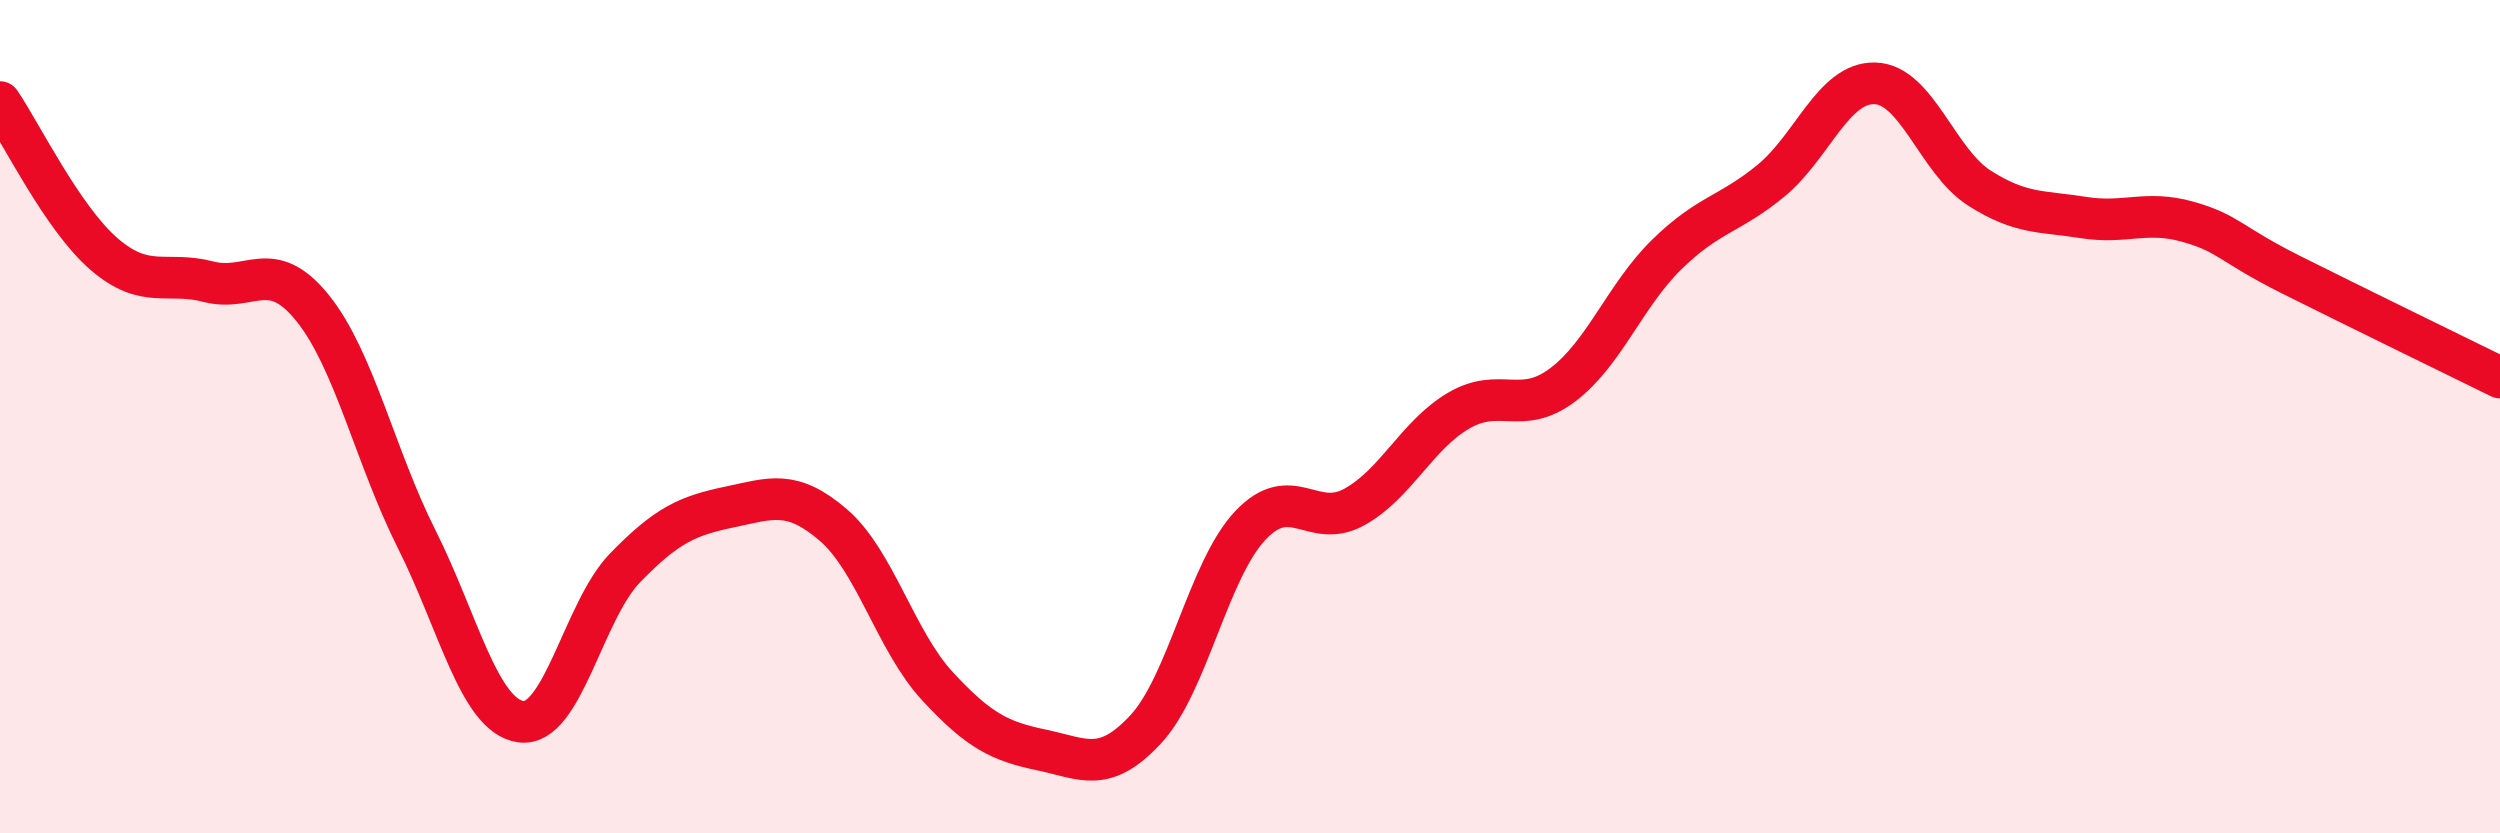 
    <svg width="60" height="20" viewBox="0 0 60 20" xmlns="http://www.w3.org/2000/svg">
      <path
        d="M 0,2.45 C 0.5,3.18 1.5,5.24 2.5,6.1 C 3.5,6.96 4,6.5 5,6.76 C 6,7.02 6.5,6.15 7.5,7.39 C 8.5,8.63 9,10.95 10,12.94 C 11,14.93 11.5,17.18 12.5,17.32 C 13.5,17.46 14,14.66 15,13.63 C 16,12.6 16.5,12.38 17.5,12.17 C 18.5,11.96 19,11.74 20,12.6 C 21,13.46 21.5,15.39 22.5,16.47 C 23.5,17.55 24,17.79 25,18 C 26,18.21 26.5,18.58 27.5,17.5 C 28.5,16.42 29,13.69 30,12.62 C 31,11.55 31.5,12.72 32.5,12.17 C 33.5,11.62 34,10.45 35,9.86 C 36,9.27 36.5,9.99 37.5,9.24 C 38.5,8.49 39,7.09 40,6.11 C 41,5.13 41.5,5.16 42.5,4.34 C 43.5,3.52 44,1.97 45,2 C 46,2.03 46.5,3.87 47.5,4.51 C 48.5,5.15 49,5.06 50,5.22 C 51,5.38 51.5,5.04 52.5,5.32 C 53.5,5.6 53.5,5.85 55,6.6 C 56.5,7.35 59,8.57 60,9.06L60 20L0 20Z"
        fill="#EB0A25"
        opacity="0.1"
        stroke-linecap="round"
        stroke-linejoin="round"
      />
      <path
        d="M 0,2.45 C 0.5,3.18 1.5,5.24 2.5,6.1 C 3.5,6.96 4,6.5 5,6.76 C 6,7.02 6.5,6.15 7.5,7.39 C 8.5,8.63 9,10.95 10,12.94 C 11,14.93 11.5,17.18 12.5,17.32 C 13.5,17.46 14,14.66 15,13.63 C 16,12.6 16.5,12.38 17.5,12.17 C 18.5,11.96 19,11.74 20,12.6 C 21,13.46 21.5,15.39 22.5,16.47 C 23.5,17.55 24,17.79 25,18 C 26,18.21 26.5,18.58 27.5,17.5 C 28.5,16.42 29,13.69 30,12.62 C 31,11.55 31.5,12.72 32.5,12.17 C 33.5,11.62 34,10.45 35,9.86 C 36,9.27 36.5,9.99 37.5,9.24 C 38.5,8.49 39,7.09 40,6.11 C 41,5.13 41.5,5.16 42.5,4.34 C 43.5,3.52 44,1.97 45,2 C 46,2.03 46.5,3.87 47.5,4.51 C 48.5,5.15 49,5.06 50,5.22 C 51,5.38 51.5,5.04 52.5,5.32 C 53.5,5.6 53.5,5.85 55,6.6 C 56.5,7.35 59,8.57 60,9.06"
        stroke="#EB0A25"
        stroke-width="1"
        fill="none"
        stroke-linecap="round"
        stroke-linejoin="round"
      />
    </svg>
  